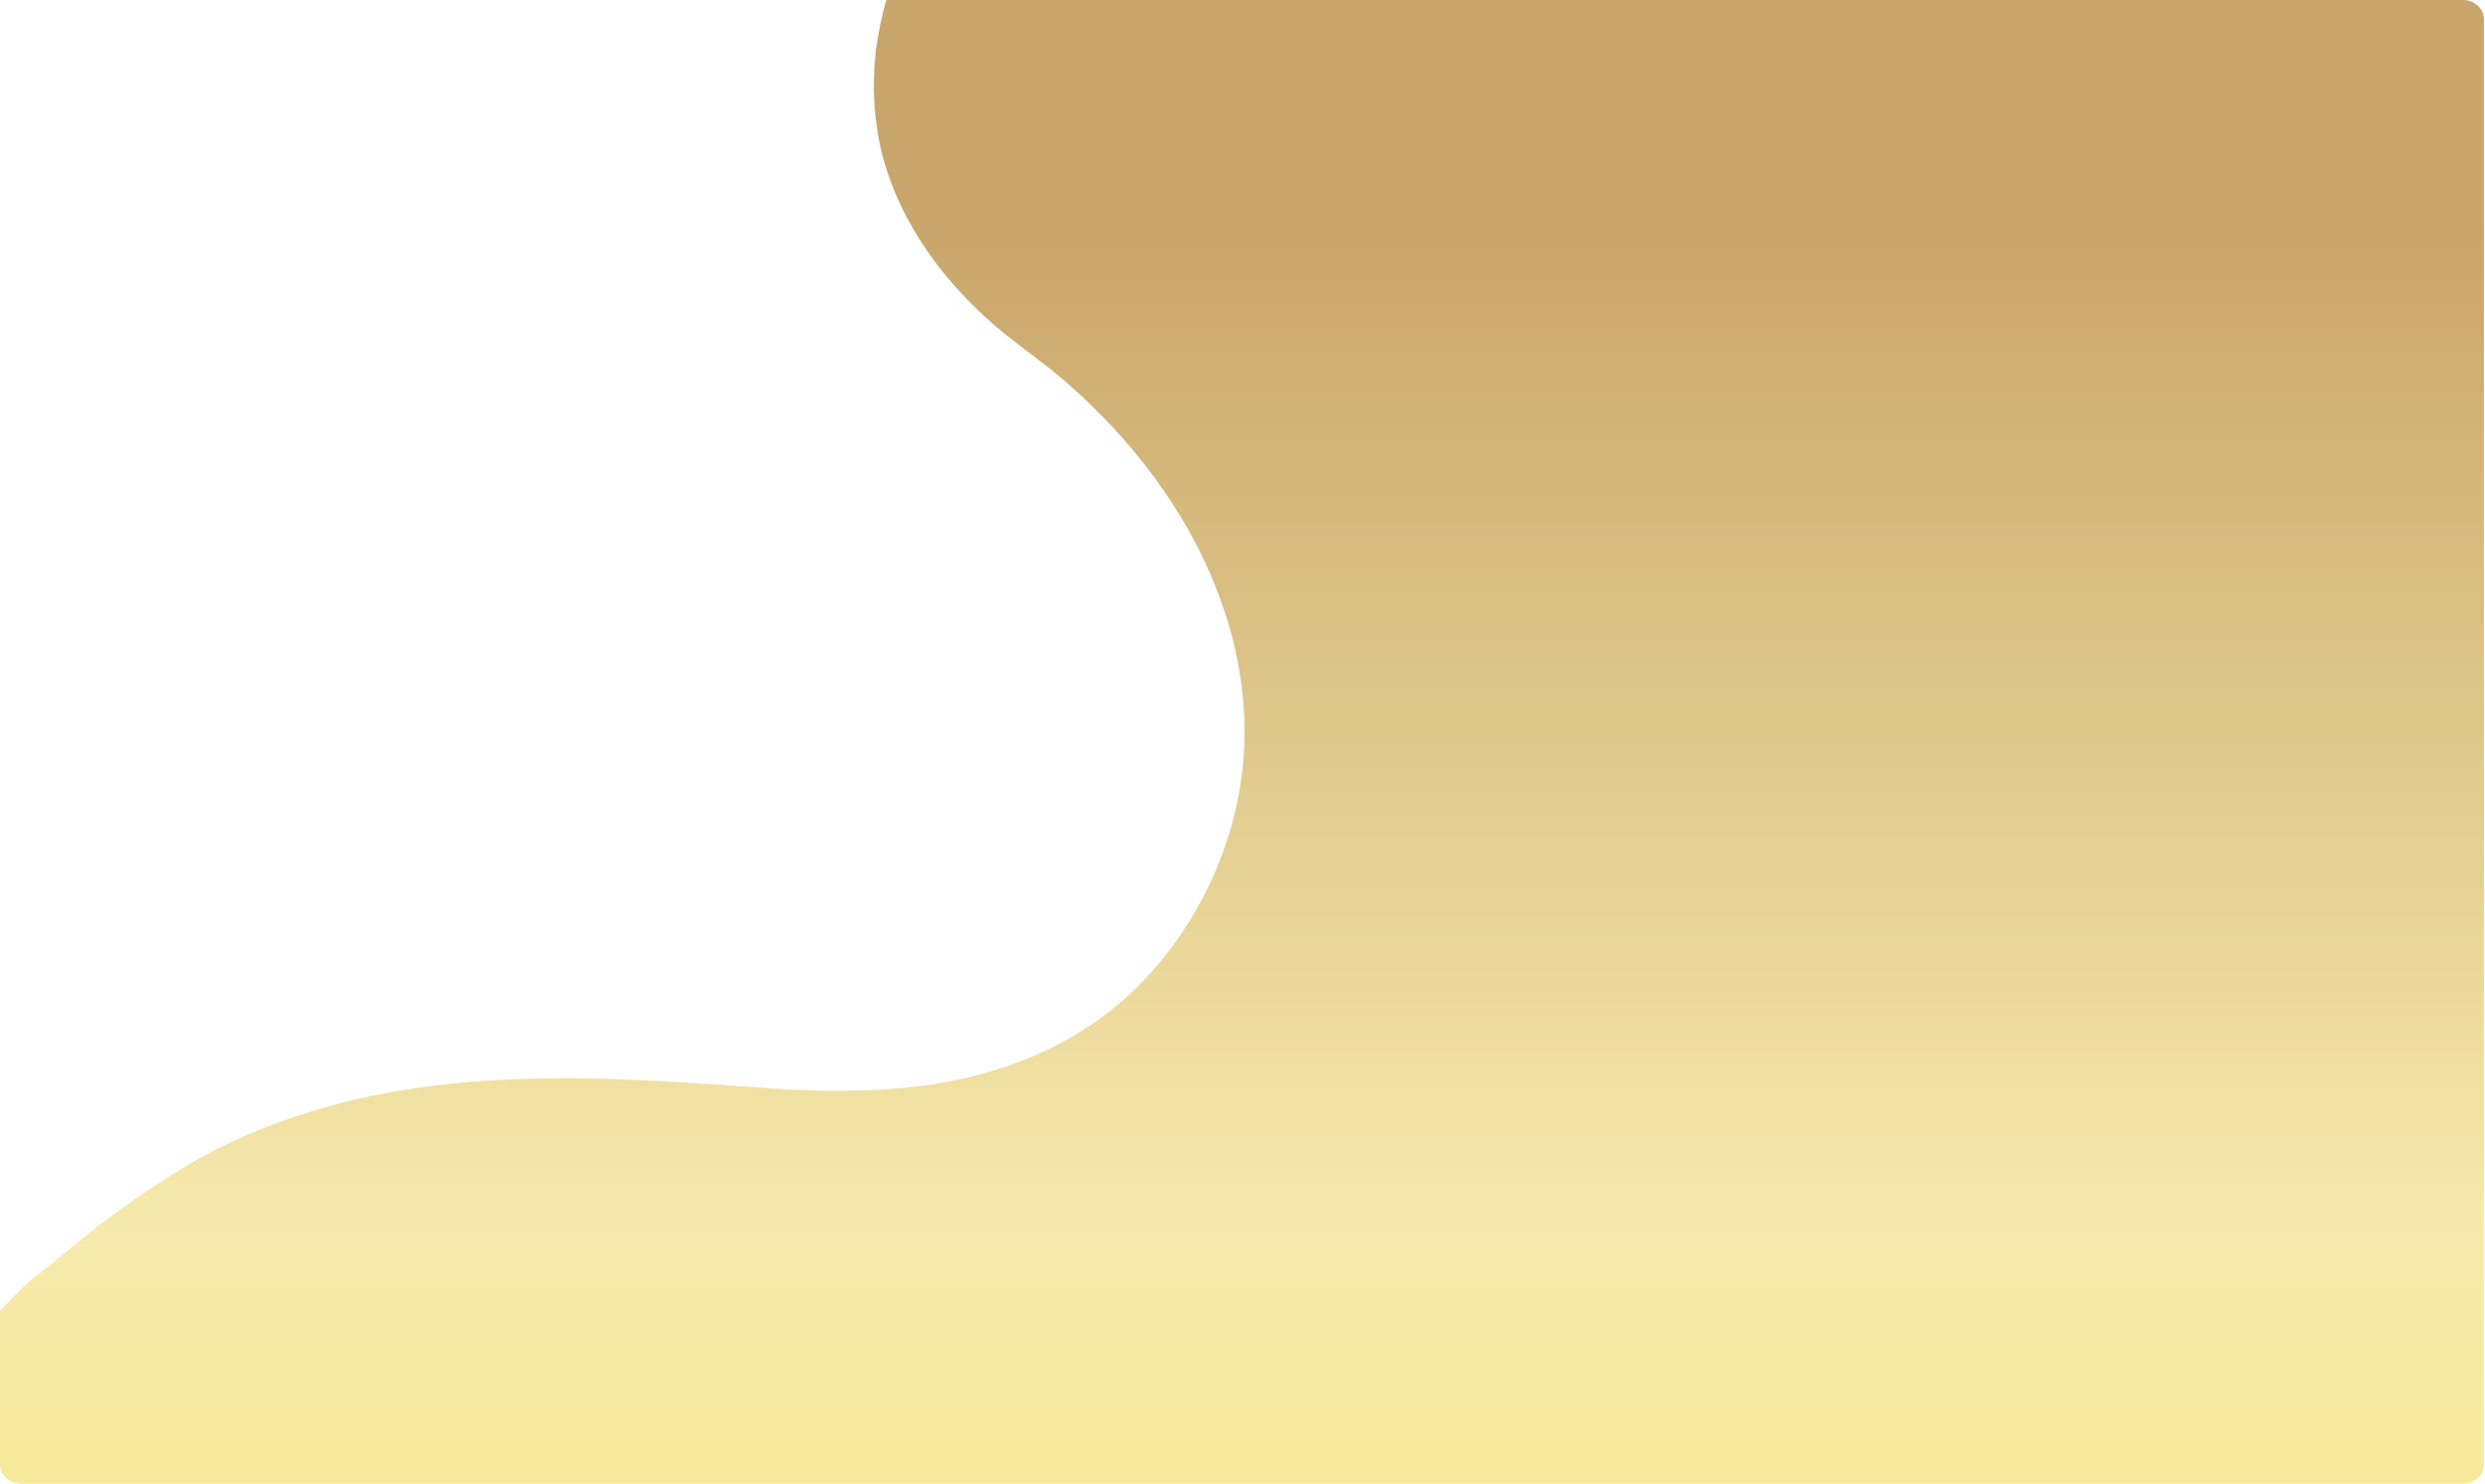 <svg xmlns="http://www.w3.org/2000/svg" viewBox="0 0 1887 1127" width="1887" height="1127"><title>svg02-svg</title><defs><linearGradient id="g1" x1="1226" y1="1718.2" x2="1226" y2="174.6" gradientUnits="userSpaceOnUse"><stop offset="0" stop-color="#000000"></stop><stop offset=".3" stop-color="#f5de60"></stop><stop offset=".5" stop-color="#f4e38a"></stop><stop offset="1" stop-color="#b3802c"></stop></linearGradient></defs><style>		.s0 { opacity: .7;fill: url(#g1) } 	</style><path id="Path_1722 copy" class="s0" d="m1886.2 14.7v1097.3c0 8.1-7.2 14.7-16 14.7h-1854.2c-8.8 0-16-6.6-16-14.7v-116.6c27.7-29.2 18.8-18.8 50.1-44.7q11.3-9.5 23-18.6 11.7-9 23.8-17.6 12-8.5 24.5-16.5 12.4-8.1 25.1-15.6 4.9-2.7 9.8-5.4 4.9-2.6 10-5.2 5-2.5 10-4.9 5.1-2.3 10.2-4.6l1.2-0.5c4-1.7 7.9-3.3 11.9-4.9l2.9-1.1q5.5-2.2 11-4.2l3.2-1.1q5.8-2.1 11.5-4l2.5-0.7q6.6-2.2 13.3-4.1l0.7-0.2c4.9-1.4 9.6-2.7 14.5-4 59.5-15.2 121.5-19.3 183.2-18.6 38.3 0.5 76.7 3 115 5.6l17.5 1.2 11.6 0.9q9 0.6 18 1 9 0.4 18 0.6 9 0.2 18 0.1 9-0.1 18-0.4 21.2-0.7 42.2-3.4c57.1-7.6 111.1-28.6 152.9-65.7 48.5-43.1 80.2-105.1 88.8-166.2 9.3-64.9-6.7-129.9-38.6-187.8q-6.2-11.1-13.1-21.7-6.8-10.6-14.3-20.8-7.4-10.1-15.5-19.8-8.1-9.7-16.7-18.9-4.5-4.8-9.1-9.4-4.6-4.7-9.3-9.2-4.7-4.5-9.6-8.9-4.8-4.3-9.8-8.6c-13.2-11.3-27.6-21.3-41.3-32.2-45.5-36.5-80.8-83.5-95-137.2q-2.4-9.5-3.9-19.2-1.5-9.6-2.2-19.3-0.6-9.8-0.4-19.5 0.2-9.8 1.2-19.5c0.2-1.1 0.3-2.6 0.4-3.4q0.1-0.2 0.1-0.5 0.1-0.3 0.1-0.6 0.1-0.3 0.1-0.6 0-0.3 0.1-0.6 0.6-4.4 1.4-8.8 0.8-4.4 1.7-8.8 0.9-4.3 2-8.7 1.1-4.3 2.3-8.6h1197.2c8.8 0 16 6.6 16 14.7z"></path></svg>